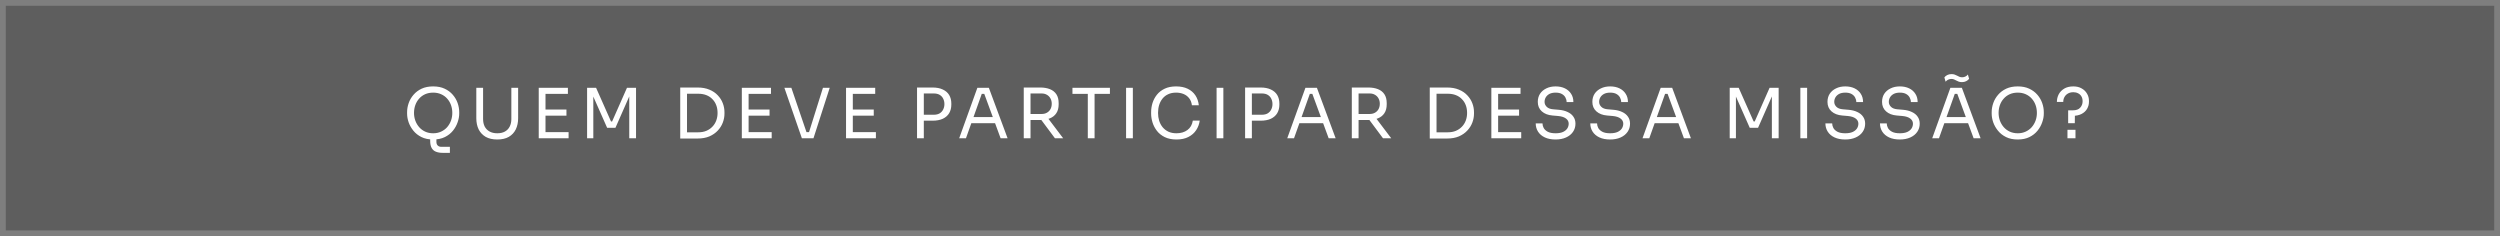 <svg xmlns="http://www.w3.org/2000/svg" width="434" height="41" viewBox="0 0 434 41" fill="none"><rect x="0" y="0" width="434" height="41" fill="#808080" stroke="none"/><rect width="434" height="41" fill="#1F1F1F" fill-opacity="0.34"></rect><rect x="0.5" y="0.5" width="433" height="40" stroke="white" stroke-opacity="0.2"></rect><path d="M76.816 26.532C76.384 26.532 76.008 26.468 75.688 26.34C75.368 26.22 75.12 26.008 74.944 25.704C74.768 25.4 74.68 24.984 74.68 24.456V23.4H75.76V24.636C75.76 24.9 75.836 25.108 75.988 25.26C76.148 25.412 76.356 25.488 76.612 25.488H78.1V26.532H76.816ZM75.196 24.216C74.412 24.216 73.736 24.076 73.168 23.796C72.6 23.516 72.132 23.148 71.764 22.692C71.396 22.236 71.12 21.748 70.936 21.228C70.76 20.708 70.672 20.208 70.672 19.728V19.464C70.672 18.944 70.764 18.42 70.948 17.892C71.132 17.364 71.412 16.884 71.788 16.452C72.164 16.012 72.632 15.66 73.192 15.396C73.76 15.132 74.428 15 75.196 15C75.964 15 76.628 15.132 77.188 15.396C77.756 15.66 78.228 16.012 78.604 16.452C78.98 16.884 79.26 17.364 79.444 17.892C79.628 18.42 79.72 18.944 79.72 19.464V19.728C79.72 20.208 79.628 20.708 79.444 21.228C79.268 21.748 78.996 22.236 78.628 22.692C78.26 23.148 77.792 23.516 77.224 23.796C76.656 24.076 75.98 24.216 75.196 24.216ZM75.196 23.136C75.708 23.136 76.168 23.04 76.576 22.848C76.992 22.656 77.344 22.396 77.632 22.068C77.92 21.732 78.14 21.356 78.292 20.94C78.444 20.516 78.52 20.072 78.52 19.608C78.52 19.12 78.444 18.664 78.292 18.24C78.14 17.816 77.92 17.444 77.632 17.124C77.344 16.796 76.992 16.54 76.576 16.356C76.168 16.172 75.708 16.08 75.196 16.08C74.684 16.08 74.22 16.172 73.804 16.356C73.396 16.54 73.048 16.796 72.76 17.124C72.472 17.444 72.252 17.816 72.1 18.24C71.948 18.664 71.872 19.12 71.872 19.608C71.872 20.072 71.948 20.516 72.1 20.94C72.252 21.356 72.472 21.732 72.76 22.068C73.048 22.396 73.396 22.656 73.804 22.848C74.22 23.04 74.684 23.136 75.196 23.136ZM86.323 24.216C85.531 24.216 84.863 24.064 84.319 23.76C83.783 23.448 83.375 23.016 83.095 22.464C82.823 21.904 82.687 21.256 82.687 20.52V15.24H83.863V20.664C83.863 21.152 83.955 21.584 84.139 21.96C84.331 22.328 84.611 22.616 84.979 22.824C85.347 23.032 85.795 23.136 86.323 23.136C86.851 23.136 87.295 23.036 87.655 22.836C88.023 22.628 88.299 22.34 88.483 21.972C88.675 21.596 88.771 21.16 88.771 20.664V15.24H89.947V20.52C89.947 21.256 89.811 21.904 89.539 22.464C89.267 23.016 88.863 23.448 88.327 23.76C87.791 24.064 87.123 24.216 86.323 24.216ZM93.524 24V15.24H94.7V24H93.524ZM94.46 24V22.944H98.708V24H94.46ZM94.46 20.076V19.02H98.336V20.076H94.46ZM94.46 16.296V15.24H98.588V16.296H94.46ZM101.919 24V15.24H103.479L106.071 21.084H106.263L108.843 15.24H110.415V24H109.239V16.524L109.323 16.548L106.839 22.188H105.399L102.903 16.548L102.999 16.524V24H101.919ZM119.024 24.048V22.968H121.208C121.736 22.968 122.204 22.884 122.612 22.716C123.028 22.54 123.38 22.3 123.668 21.996C123.964 21.692 124.188 21.336 124.34 20.928C124.492 20.52 124.568 20.08 124.568 19.608C124.568 19.112 124.492 18.664 124.34 18.264C124.188 17.856 123.964 17.504 123.668 17.208C123.38 16.904 123.028 16.672 122.612 16.512C122.204 16.352 121.736 16.272 121.208 16.272H119.024V15.192H121.088C121.88 15.192 122.568 15.316 123.152 15.564C123.736 15.804 124.22 16.132 124.604 16.548C124.996 16.956 125.288 17.416 125.48 17.928C125.672 18.432 125.768 18.948 125.768 19.476V19.74C125.768 20.252 125.672 20.764 125.48 21.276C125.288 21.788 124.996 22.252 124.604 22.668C124.22 23.084 123.736 23.42 123.152 23.676C122.568 23.924 121.88 24.048 121.088 24.048H119.024ZM118.088 24.048V15.192H119.264V24.048H118.088ZM128.781 24V15.24H129.957V24H128.781ZM129.717 24V22.944H133.965V24H129.717ZM129.717 20.076V19.02H133.593V20.076H129.717ZM129.717 16.296V15.24H133.845V16.296H129.717ZM139.204 24L136.168 15.24H137.38L140.104 23.232L139.528 22.944H140.968L140.356 23.232L142.864 15.24H144.04L141.22 24H139.204ZM146.872 24V15.24H148.048V24H146.872ZM147.808 24V22.944H152.056V24H147.808ZM147.808 20.076V19.02H151.684V20.076H147.808ZM147.808 16.296V15.24H151.936V16.296H147.808ZM160.134 20.952V19.92H162.09C162.506 19.92 162.85 19.84 163.122 19.68C163.394 19.512 163.598 19.288 163.734 19.008C163.878 18.728 163.95 18.416 163.95 18.072C163.95 17.72 163.878 17.404 163.734 17.124C163.598 16.844 163.394 16.624 163.122 16.464C162.85 16.304 162.506 16.224 162.09 16.224H160.134V15.192H161.874C162.594 15.192 163.194 15.308 163.674 15.54C164.162 15.764 164.53 16.084 164.778 16.5C165.026 16.916 165.15 17.408 165.15 17.976V18.168C165.15 18.728 165.026 19.22 164.778 19.644C164.53 20.06 164.162 20.384 163.674 20.616C163.194 20.84 162.594 20.952 161.874 20.952H160.134ZM159.198 24V15.192H160.374V24H159.198ZM166.516 24L169.672 15.24H171.664L174.916 24H173.704L170.764 16.008L171.34 16.296H169.924L170.536 16.008L167.692 24H166.516ZM168.4 21.384L168.796 20.328H172.576L172.972 21.384H168.4ZM177.723 24V15.192H178.899V24H177.723ZM183.135 24L180.231 20.1H181.611L184.563 24H183.135ZM178.455 20.832V19.788H180.807C181.175 19.788 181.491 19.712 181.755 19.56C182.019 19.408 182.223 19.2 182.367 18.936C182.511 18.664 182.583 18.356 182.583 18.012C182.583 17.668 182.511 17.364 182.367 17.1C182.223 16.828 182.019 16.616 181.755 16.464C181.491 16.304 181.175 16.224 180.807 16.224H178.455V15.192H180.591C181.231 15.192 181.791 15.288 182.271 15.48C182.751 15.672 183.123 15.968 183.387 16.368C183.651 16.768 183.783 17.284 183.783 17.916V18.108C183.783 18.74 183.647 19.256 183.375 19.656C183.111 20.056 182.739 20.352 182.259 20.544C181.787 20.736 181.231 20.832 180.591 20.832H178.455ZM188.842 24V16.056H190.018V24H188.842ZM186.178 16.296V15.24H192.682V16.296H186.178ZM195.487 24V15.24H196.663V24H195.487ZM204.24 24.216C203.44 24.216 202.756 24.076 202.188 23.796C201.628 23.516 201.176 23.152 200.832 22.704C200.488 22.256 200.236 21.772 200.076 21.252C199.916 20.724 199.836 20.216 199.836 19.728V19.464C199.836 18.936 199.916 18.408 200.076 17.88C200.244 17.352 200.5 16.872 200.844 16.44C201.188 16.008 201.636 15.66 202.188 15.396C202.74 15.132 203.4 15 204.168 15C204.952 15 205.624 15.136 206.184 15.408C206.744 15.68 207.188 16.06 207.516 16.548C207.844 17.036 208.044 17.612 208.116 18.276H206.916C206.852 17.78 206.692 17.372 206.436 17.052C206.18 16.724 205.856 16.48 205.464 16.32C205.08 16.16 204.648 16.08 204.168 16.08C203.648 16.08 203.192 16.172 202.8 16.356C202.408 16.532 202.08 16.784 201.816 17.112C201.56 17.432 201.364 17.804 201.228 18.228C201.1 18.652 201.036 19.112 201.036 19.608C201.036 20.08 201.1 20.528 201.228 20.952C201.364 21.376 201.564 21.752 201.828 22.08C202.1 22.408 202.436 22.668 202.836 22.86C203.236 23.044 203.704 23.136 204.24 23.136C204.992 23.136 205.624 22.948 206.136 22.572C206.648 22.196 206.96 21.652 207.072 20.94H208.272C208.192 21.54 207.988 22.088 207.66 22.584C207.34 23.08 206.892 23.476 206.316 23.772C205.748 24.068 205.056 24.216 204.24 24.216ZM211.199 24V15.24H212.375V24H211.199ZM217.085 20.952V19.92H219.041C219.457 19.92 219.801 19.84 220.073 19.68C220.345 19.512 220.549 19.288 220.685 19.008C220.829 18.728 220.901 18.416 220.901 18.072C220.901 17.72 220.829 17.404 220.685 17.124C220.549 16.844 220.345 16.624 220.073 16.464C219.801 16.304 219.457 16.224 219.041 16.224H217.085V15.192H218.825C219.545 15.192 220.145 15.308 220.625 15.54C221.113 15.764 221.481 16.084 221.729 16.5C221.977 16.916 222.101 17.408 222.101 17.976V18.168C222.101 18.728 221.977 19.22 221.729 19.644C221.481 20.06 221.113 20.384 220.625 20.616C220.145 20.84 219.545 20.952 218.825 20.952H217.085ZM216.149 24V15.192H217.325V24H216.149ZM223.467 24L226.623 15.24H228.615L231.867 24H230.655L227.715 16.008L228.291 16.296H226.875L227.487 16.008L224.643 24H223.467ZM225.351 21.384L225.747 20.328H229.527L229.923 21.384H225.351ZM234.674 24V15.192H235.85V24H234.674ZM240.086 24L237.182 20.1H238.562L241.514 24H240.086ZM235.406 20.832V19.788H237.758C238.126 19.788 238.442 19.712 238.706 19.56C238.97 19.408 239.174 19.2 239.318 18.936C239.462 18.664 239.534 18.356 239.534 18.012C239.534 17.668 239.462 17.364 239.318 17.1C239.174 16.828 238.97 16.616 238.706 16.464C238.442 16.304 238.126 16.224 237.758 16.224H235.406V15.192H237.542C238.182 15.192 238.742 15.288 239.222 15.48C239.702 15.672 240.074 15.968 240.338 16.368C240.602 16.768 240.734 17.284 240.734 17.916V18.108C240.734 18.74 240.598 19.256 240.326 19.656C240.062 20.056 239.69 20.352 239.21 20.544C238.738 20.736 238.182 20.832 237.542 20.832H235.406ZM249.142 24.048V22.968H251.326C251.854 22.968 252.322 22.884 252.73 22.716C253.146 22.54 253.498 22.3 253.786 21.996C254.082 21.692 254.306 21.336 254.458 20.928C254.61 20.52 254.686 20.08 254.686 19.608C254.686 19.112 254.61 18.664 254.458 18.264C254.306 17.856 254.082 17.504 253.786 17.208C253.498 16.904 253.146 16.672 252.73 16.512C252.322 16.352 251.854 16.272 251.326 16.272H249.142V15.192H251.206C251.998 15.192 252.686 15.316 253.27 15.564C253.854 15.804 254.338 16.132 254.722 16.548C255.114 16.956 255.406 17.416 255.598 17.928C255.79 18.432 255.886 18.948 255.886 19.476V19.74C255.886 20.252 255.79 20.764 255.598 21.276C255.406 21.788 255.114 22.252 254.722 22.668C254.338 23.084 253.854 23.42 253.27 23.676C252.686 23.924 251.998 24.048 251.206 24.048H249.142ZM248.206 24.048V15.192H249.382V24.048H248.206ZM258.899 24V15.24H260.075V24H258.899ZM259.835 24V22.944H264.083V24H259.835ZM259.835 20.076V19.02H263.711V20.076H259.835ZM259.835 16.296V15.24H263.963V16.296H259.835ZM270.044 24.216C269.316 24.216 268.696 24.096 268.184 23.856C267.672 23.616 267.28 23.284 267.008 22.86C266.736 22.436 266.6 21.956 266.6 21.42H267.776C267.776 21.684 267.844 21.948 267.98 22.212C268.124 22.476 268.36 22.696 268.688 22.872C269.024 23.048 269.476 23.136 270.044 23.136C270.572 23.136 271.004 23.06 271.34 22.908C271.676 22.748 271.924 22.544 272.084 22.296C272.244 22.04 272.324 21.764 272.324 21.468C272.324 21.108 272.168 20.812 271.856 20.58C271.544 20.34 271.088 20.192 270.488 20.136L269.516 20.052C268.74 19.988 268.12 19.748 267.656 19.332C267.192 18.916 266.96 18.368 266.96 17.688C266.96 17.152 267.088 16.684 267.344 16.284C267.608 15.884 267.972 15.572 268.436 15.348C268.9 15.116 269.44 15 270.056 15C270.664 15 271.2 15.112 271.664 15.336C272.128 15.56 272.488 15.876 272.744 16.284C273.008 16.684 273.14 17.164 273.14 17.724H271.964C271.964 17.444 271.896 17.18 271.76 16.932C271.632 16.684 271.428 16.48 271.148 16.32C270.868 16.16 270.504 16.08 270.056 16.08C269.624 16.08 269.264 16.156 268.976 16.308C268.696 16.46 268.484 16.66 268.34 16.908C268.204 17.148 268.136 17.408 268.136 17.688C268.136 18.008 268.26 18.292 268.508 18.54C268.756 18.788 269.124 18.932 269.612 18.972L270.584 19.056C271.184 19.104 271.7 19.232 272.132 19.44C272.572 19.64 272.908 19.912 273.14 20.256C273.38 20.592 273.5 20.996 273.5 21.468C273.5 22.004 273.356 22.48 273.068 22.896C272.78 23.312 272.376 23.636 271.856 23.868C271.336 24.1 270.732 24.216 270.044 24.216ZM279.518 24.216C278.79 24.216 278.17 24.096 277.658 23.856C277.146 23.616 276.754 23.284 276.482 22.86C276.21 22.436 276.074 21.956 276.074 21.42H277.25C277.25 21.684 277.318 21.948 277.454 22.212C277.598 22.476 277.834 22.696 278.162 22.872C278.498 23.048 278.95 23.136 279.518 23.136C280.046 23.136 280.478 23.06 280.814 22.908C281.15 22.748 281.398 22.544 281.558 22.296C281.718 22.04 281.798 21.764 281.798 21.468C281.798 21.108 281.642 20.812 281.33 20.58C281.018 20.34 280.562 20.192 279.962 20.136L278.99 20.052C278.214 19.988 277.594 19.748 277.13 19.332C276.666 18.916 276.434 18.368 276.434 17.688C276.434 17.152 276.562 16.684 276.818 16.284C277.082 15.884 277.446 15.572 277.91 15.348C278.374 15.116 278.914 15 279.53 15C280.138 15 280.674 15.112 281.138 15.336C281.602 15.56 281.962 15.876 282.218 16.284C282.482 16.684 282.614 17.164 282.614 17.724H281.438C281.438 17.444 281.37 17.18 281.234 16.932C281.106 16.684 280.902 16.48 280.622 16.32C280.342 16.16 279.978 16.08 279.53 16.08C279.098 16.08 278.738 16.156 278.45 16.308C278.17 16.46 277.958 16.66 277.814 16.908C277.678 17.148 277.61 17.408 277.61 17.688C277.61 18.008 277.734 18.292 277.982 18.54C278.23 18.788 278.598 18.932 279.086 18.972L280.058 19.056C280.658 19.104 281.174 19.232 281.606 19.44C282.046 19.64 282.382 19.912 282.614 20.256C282.854 20.592 282.974 20.996 282.974 21.468C282.974 22.004 282.83 22.48 282.542 22.896C282.254 23.312 281.85 23.636 281.33 23.868C280.81 24.1 280.206 24.216 279.518 24.216ZM285.141 24L288.297 15.24H290.289L293.541 24H292.329L289.389 16.008L289.965 16.296H288.549L289.161 16.008L286.317 24H285.141ZM287.025 21.384L287.421 20.328H291.201L291.597 21.384H287.025ZM300.277 24V15.24H301.837L304.429 21.084H304.621L307.201 15.24H308.773V24H307.597V16.524L307.681 16.548L305.197 22.188H303.757L301.261 16.548L301.357 16.524V24H300.277ZM312.541 24V15.24H313.717V24H312.541ZM320.334 24.216C319.606 24.216 318.986 24.096 318.474 23.856C317.962 23.616 317.57 23.284 317.298 22.86C317.026 22.436 316.89 21.956 316.89 21.42H318.066C318.066 21.684 318.134 21.948 318.27 22.212C318.414 22.476 318.65 22.696 318.978 22.872C319.314 23.048 319.766 23.136 320.334 23.136C320.862 23.136 321.294 23.06 321.63 22.908C321.966 22.748 322.214 22.544 322.374 22.296C322.534 22.04 322.614 21.764 322.614 21.468C322.614 21.108 322.458 20.812 322.146 20.58C321.834 20.34 321.378 20.192 320.778 20.136L319.806 20.052C319.03 19.988 318.41 19.748 317.946 19.332C317.482 18.916 317.25 18.368 317.25 17.688C317.25 17.152 317.378 16.684 317.634 16.284C317.898 15.884 318.262 15.572 318.726 15.348C319.19 15.116 319.73 15 320.346 15C320.954 15 321.49 15.112 321.954 15.336C322.418 15.56 322.778 15.876 323.034 16.284C323.298 16.684 323.43 17.164 323.43 17.724H322.254C322.254 17.444 322.186 17.18 322.05 16.932C321.922 16.684 321.718 16.48 321.438 16.32C321.158 16.16 320.794 16.08 320.346 16.08C319.914 16.08 319.554 16.156 319.266 16.308C318.986 16.46 318.774 16.66 318.63 16.908C318.494 17.148 318.426 17.408 318.426 17.688C318.426 18.008 318.55 18.292 318.798 18.54C319.046 18.788 319.414 18.932 319.902 18.972L320.874 19.056C321.474 19.104 321.99 19.232 322.422 19.44C322.862 19.64 323.198 19.912 323.43 20.256C323.67 20.592 323.79 20.996 323.79 21.468C323.79 22.004 323.646 22.48 323.358 22.896C323.07 23.312 322.666 23.636 322.146 23.868C321.626 24.1 321.022 24.216 320.334 24.216ZM329.807 24.216C329.079 24.216 328.459 24.096 327.947 23.856C327.435 23.616 327.043 23.284 326.771 22.86C326.499 22.436 326.363 21.956 326.363 21.42H327.539C327.539 21.684 327.607 21.948 327.743 22.212C327.887 22.476 328.123 22.696 328.451 22.872C328.787 23.048 329.239 23.136 329.807 23.136C330.335 23.136 330.767 23.06 331.103 22.908C331.439 22.748 331.687 22.544 331.847 22.296C332.007 22.04 332.087 21.764 332.087 21.468C332.087 21.108 331.931 20.812 331.619 20.58C331.307 20.34 330.851 20.192 330.251 20.136L329.279 20.052C328.503 19.988 327.883 19.748 327.419 19.332C326.955 18.916 326.723 18.368 326.723 17.688C326.723 17.152 326.851 16.684 327.107 16.284C327.371 15.884 327.735 15.572 328.199 15.348C328.663 15.116 329.203 15 329.819 15C330.427 15 330.963 15.112 331.427 15.336C331.891 15.56 332.251 15.876 332.507 16.284C332.771 16.684 332.903 17.164 332.903 17.724H331.727C331.727 17.444 331.659 17.18 331.523 16.932C331.395 16.684 331.191 16.48 330.911 16.32C330.631 16.16 330.267 16.08 329.819 16.08C329.387 16.08 329.027 16.156 328.739 16.308C328.459 16.46 328.247 16.66 328.103 16.908C327.967 17.148 327.899 17.408 327.899 17.688C327.899 18.008 328.023 18.292 328.271 18.54C328.519 18.788 328.887 18.932 329.375 18.972L330.347 19.056C330.947 19.104 331.463 19.232 331.895 19.44C332.335 19.64 332.671 19.912 332.903 20.256C333.143 20.592 333.263 20.996 333.263 21.468C333.263 22.004 333.119 22.48 332.831 22.896C332.543 23.312 332.139 23.636 331.619 23.868C331.099 24.1 330.495 24.216 329.807 24.216ZM335.431 24L338.587 15.24H340.579L343.831 24H342.619L339.679 16.008L340.255 16.296H338.839L339.451 16.008L336.607 24H335.431ZM337.315 21.384L337.711 20.328H341.491L341.887 21.384H337.315ZM340.603 14.256C340.387 14.256 340.199 14.228 340.039 14.172C339.887 14.116 339.747 14.052 339.619 13.98C339.491 13.908 339.359 13.844 339.223 13.788C339.095 13.732 338.939 13.704 338.755 13.704C338.563 13.704 338.375 13.748 338.191 13.836C338.015 13.916 337.871 14.032 337.759 14.184L337.543 13.44C337.655 13.28 337.819 13.144 338.035 13.032C338.251 12.92 338.499 12.864 338.779 12.864C338.995 12.864 339.179 12.892 339.331 12.948C339.491 13.004 339.635 13.068 339.763 13.14C339.891 13.212 340.023 13.276 340.159 13.332C340.295 13.388 340.451 13.416 340.627 13.416C340.819 13.416 341.003 13.376 341.179 13.296C341.363 13.208 341.511 13.088 341.623 12.936L341.839 13.68C341.719 13.84 341.551 13.976 341.335 14.088C341.127 14.2 340.883 14.256 340.603 14.256ZM350.28 24.216C349.496 24.216 348.82 24.076 348.252 23.796C347.684 23.516 347.216 23.148 346.848 22.692C346.48 22.236 346.204 21.748 346.02 21.228C345.844 20.708 345.756 20.208 345.756 19.728V19.464C345.756 18.944 345.848 18.42 346.032 17.892C346.216 17.364 346.496 16.884 346.872 16.452C347.248 16.012 347.716 15.66 348.276 15.396C348.844 15.132 349.512 15 350.28 15C351.048 15 351.712 15.132 352.272 15.396C352.84 15.66 353.312 16.012 353.688 16.452C354.064 16.884 354.344 17.364 354.528 17.892C354.712 18.42 354.804 18.944 354.804 19.464V19.728C354.804 20.208 354.712 20.708 354.528 21.228C354.352 21.748 354.08 22.236 353.712 22.692C353.344 23.148 352.876 23.516 352.308 23.796C351.74 24.076 351.064 24.216 350.28 24.216ZM350.28 23.136C350.792 23.136 351.252 23.04 351.66 22.848C352.076 22.656 352.428 22.396 352.716 22.068C353.004 21.732 353.224 21.356 353.376 20.94C353.528 20.516 353.604 20.072 353.604 19.608C353.604 19.12 353.528 18.664 353.376 18.24C353.224 17.816 353.004 17.444 352.716 17.124C352.428 16.796 352.076 16.54 351.66 16.356C351.252 16.172 350.792 16.08 350.28 16.08C349.768 16.08 349.304 16.172 348.888 16.356C348.48 16.54 348.132 16.796 347.844 17.124C347.556 17.444 347.336 17.816 347.184 18.24C347.032 18.664 346.956 19.12 346.956 19.608C346.956 20.072 347.032 20.516 347.184 20.94C347.336 21.356 347.556 21.732 347.844 22.068C348.132 22.396 348.48 22.656 348.888 22.848C349.304 23.04 349.768 23.136 350.28 23.136ZM359.032 21.384V19.152H359.86C360.428 19.152 360.848 19 361.12 18.696C361.4 18.392 361.54 18.02 361.54 17.58C361.54 17.252 361.472 16.972 361.336 16.74C361.2 16.5 361.008 16.32 360.76 16.2C360.52 16.072 360.244 16.008 359.932 16.008C359.572 16.008 359.26 16.084 358.996 16.236C358.74 16.38 358.54 16.58 358.396 16.836C358.252 17.084 358.18 17.372 358.18 17.7H357.076C357.076 17.228 357.18 16.788 357.388 16.38C357.604 15.972 357.924 15.64 358.348 15.384C358.772 15.128 359.3 15 359.932 15C360.492 15 360.972 15.116 361.372 15.348C361.78 15.572 362.092 15.876 362.308 16.26C362.532 16.636 362.644 17.052 362.644 17.508V17.652C362.644 18.1 362.536 18.512 362.32 18.888C362.104 19.264 361.78 19.564 361.348 19.788C360.924 20.004 360.4 20.112 359.776 20.112L360.208 19.56L360.184 21.384H359.032ZM358.912 24V22.536H360.304V24H358.912Z" fill="white"></path></svg>